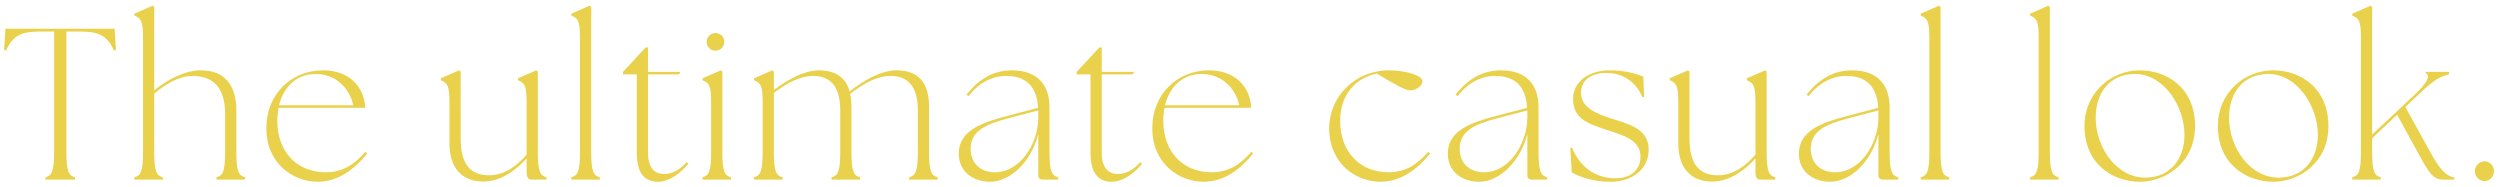 <svg width="348" height="26" viewBox="0 0 348 26" fill="none" xmlns="http://www.w3.org/2000/svg">
<path d="M6.33 25V24.67C7.17 24.46 7.53 23.95 7.53 21.19V4.39H5.46C2.76 4.39 1.74 5.11 0.84 7.03L0.57 6.97L0.75 4H15.96L16.14 6.97L15.87 7.03C14.97 5.11 13.95 4.39 11.25 4.39H9.24V21.19C9.24 23.95 9.6 24.46 10.44 24.67V25H6.33ZM18.708 25V24.67C19.548 24.46 19.908 23.95 19.908 21.19V5.29C19.908 2.83 19.608 2.56 18.708 2.17V1.9L21.258 0.79L21.468 0.97V12.58C23.298 11.08 25.698 9.79 28.008 9.79C31.158 9.79 32.898 11.77 32.898 15.31V21.19C32.898 23.95 33.258 24.46 34.098 24.67V25H30.138V24.67C30.978 24.46 31.338 23.95 31.338 21.19V15.94C31.338 12.37 29.868 10.57 26.748 10.57C24.858 10.57 22.908 11.8 21.468 13.03V21.19C21.468 23.95 21.828 24.46 22.668 24.67V25H18.708ZM44.213 25.3C40.913 25.3 37.073 22.87 37.073 17.83C37.073 13.18 40.463 9.79 44.993 9.79C48.443 9.79 50.693 11.92 50.843 15.01H38.783C38.663 15.58 38.603 16.18 38.603 16.81C38.603 21.16 41.363 23.98 45.323 23.98C47.753 23.98 49.343 22.87 50.873 21.13L51.113 21.37C49.433 23.47 47.123 25.3 44.213 25.3ZM38.843 14.65H49.163C48.923 13.15 47.393 10.3 43.943 10.3C41.363 10.3 39.503 11.98 38.843 14.65ZM67.275 25.27C64.155 25.27 62.565 23.2 62.565 19.99V14.29C62.565 11.83 62.265 11.56 61.365 11.17V10.9L63.915 9.79L64.125 9.97V19.3C64.125 22.96 65.565 24.4 68.085 24.4C70.335 24.4 72.105 22.93 73.305 21.52V14.29C73.305 11.83 73.005 11.56 72.105 11.17V10.9L74.655 9.79L74.865 9.97V21.19C74.865 23.95 75.225 24.46 76.065 24.67V25H74.055C73.515 25 73.305 24.79 73.305 23.8V22.06C71.955 23.53 69.855 25.27 67.275 25.27ZM79.532 25V24.67C80.372 24.46 80.732 23.95 80.732 21.19V5.29C80.732 2.83 80.432 2.56 79.532 2.17V1.9L82.082 0.79L82.292 0.97V21.19C82.292 23.95 82.652 24.46 83.492 24.67V25H79.532ZM91.609 25.3C89.868 25.3 88.638 24.28 88.638 21.28V10.36H86.719V10L89.868 6.61H90.198V10H94.698L94.519 10.36H90.198V21.22C90.198 23.47 91.189 24.22 92.448 24.22C93.499 24.22 94.579 23.71 95.569 22.57L95.808 22.81C94.879 23.92 93.288 25.3 91.609 25.3ZM97.791 25V24.67C98.631 24.46 98.991 23.95 98.991 21.19V14.29C98.991 11.83 98.691 11.56 97.791 11.17V10.9L100.341 9.79L100.551 9.97V21.19C100.551 23.95 100.911 24.46 101.751 24.67V25H97.791ZM99.591 7.06C98.901 7.06 98.361 6.52 98.361 5.83C98.361 5.14 98.901 4.6 99.591 4.6C100.311 4.6 100.821 5.14 100.821 5.83C100.821 6.52 100.281 7.06 99.591 7.06ZM104.96 25V24.67C105.8 24.46 106.16 23.95 106.16 21.19V14.29C106.16 11.83 105.86 11.56 104.96 11.17V10.9L107.51 9.79L107.72 9.97V12.52C109.67 11.05 112.01 9.79 113.99 9.79C116.33 9.79 117.74 10.81 118.28 12.73C120.26 11.14 122.72 9.79 124.79 9.79C127.88 9.79 129.32 11.56 129.32 14.8V21.19C129.32 23.95 129.68 24.46 130.52 24.67V25H126.56V24.67C127.4 24.46 127.76 23.95 127.76 21.19V15.34C127.76 12.07 126.41 10.57 123.98 10.57C121.94 10.57 120.02 11.77 118.34 13.06C118.46 13.6 118.52 14.17 118.52 14.8V21.19C118.52 23.95 118.88 24.46 119.72 24.67V25H115.76V24.67C116.6 24.46 116.96 23.95 116.96 21.19V15.34C116.96 12.07 115.61 10.57 113.18 10.57C111.23 10.57 109.34 11.71 107.72 12.94V21.19C107.72 23.95 108.08 24.46 108.92 24.67V25H104.96ZM145.13 25C144.74 25 144.53 24.79 144.53 24.4V18.67C143.51 22.57 140.63 25.3 137.81 25.3C135.56 25.3 133.46 24.01 133.46 21.37C133.46 18.22 136.61 17.08 140.06 16.18L144.5 15.01C144.32 12.1 142.91 10.57 140.03 10.57C138.11 10.57 136.25 11.53 134.81 13.39L134.54 13.18C136.28 10.96 138.35 9.79 140.84 9.79C144.47 9.79 146.09 11.86 146.09 14.95V21.19C146.09 23.95 146.45 24.46 147.29 24.67V25H145.13ZM135.11 20.77C135.14 22.69 136.43 23.98 138.5 23.98C142.01 23.98 144.5 20.02 144.53 16.42V15.76V15.37L140.18 16.51C137.03 17.35 135.08 18.34 135.11 20.77ZM154.769 25.3C153.029 25.3 151.799 24.28 151.799 21.28V10.36H149.879V10L153.029 6.61H153.359V10H157.859L157.679 10.36H153.359V21.22C153.359 23.47 154.349 24.22 155.609 24.22C156.659 24.22 157.739 23.71 158.729 22.57L158.969 22.81C158.039 23.92 156.449 25.3 154.769 25.3ZM167.538 25.3C164.238 25.3 160.398 22.87 160.398 17.83C160.398 13.18 163.788 9.79 168.318 9.79C171.768 9.79 174.018 11.92 174.168 15.01H162.108C161.988 15.58 161.928 16.18 161.928 16.81C161.928 21.16 164.688 23.98 168.648 23.98C171.078 23.98 172.668 22.87 174.198 21.13L174.438 21.37C172.758 23.47 170.448 25.3 167.538 25.3ZM162.168 14.65H172.488C172.248 13.15 170.718 10.3 167.268 10.3C164.688 10.3 162.828 11.98 162.168 14.65ZM192.16 25.3C188.86 25.3 185.02 22.87 185.02 17.83C185.02 13.42 188.71 9.79 193.27 9.79C195.76 9.79 198.01 10.51 198.01 11.32C198.01 11.77 197.32 12.58 196.3 12.58C195.64 12.58 194.2 11.77 191.65 10.24C188.71 10.84 186.55 13.18 186.55 16.81C186.55 21.16 189.31 23.98 193.27 23.98C195.7 23.98 197.29 22.87 198.82 21.13L199.06 21.37C197.38 23.47 195.07 25.3 192.16 25.3ZM213.204 25C212.814 25 212.604 24.79 212.604 24.4V18.67C211.584 22.57 208.704 25.3 205.884 25.3C203.634 25.3 201.534 24.01 201.534 21.37C201.534 18.22 204.684 17.08 208.134 16.18L212.574 15.01C212.394 12.1 210.984 10.57 208.104 10.57C206.184 10.57 204.324 11.53 202.884 13.39L202.614 13.18C204.354 10.96 206.424 9.79 208.914 9.79C212.544 9.79 214.164 11.86 214.164 14.95V21.19C214.164 23.95 214.524 24.46 215.364 24.67V25H213.204ZM203.184 20.77C203.214 22.69 204.504 23.98 206.574 23.98C210.084 23.98 212.574 20.02 212.604 16.42V15.76V15.37L208.254 16.51C205.104 17.35 203.154 18.34 203.184 20.77ZM224.307 25.3C221.667 25.33 219.627 24.52 218.787 23.98L218.577 20.62L218.817 20.56C220.017 23.38 222.147 24.82 224.907 24.82C226.797 24.82 228.357 23.83 228.357 21.79C228.357 19.36 225.627 18.76 223.617 18.07C221.127 17.23 218.967 16.57 218.967 13.78C218.967 11.32 221.217 9.79 224.037 9.79C226.257 9.79 227.907 10.3 228.747 10.66L228.867 13.48L228.627 13.54C227.727 11.32 225.747 10.15 223.677 10.15C221.487 10.15 220.077 11.14 220.077 12.91C220.077 15.07 222.447 15.91 224.427 16.54C226.587 17.23 229.497 17.89 229.497 20.8C229.497 23.62 227.127 25.27 224.307 25.3ZM238.329 25.27C235.209 25.27 233.619 23.2 233.619 19.99V14.29C233.619 11.83 233.319 11.56 232.419 11.17V10.9L234.969 9.79L235.179 9.97V19.3C235.179 22.96 236.619 24.4 239.139 24.4C241.389 24.4 243.159 22.93 244.359 21.52V14.29C244.359 11.83 244.059 11.56 243.159 11.17V10.9L245.709 9.79L245.919 9.97V21.19C245.919 23.95 246.279 24.46 247.119 24.67V25H245.109C244.569 25 244.359 24.79 244.359 23.8V22.06C243.009 23.53 240.909 25.27 238.329 25.27ZM262.076 25C261.686 25 261.476 24.79 261.476 24.4V18.67C260.456 22.57 257.576 25.3 254.756 25.3C252.506 25.3 250.406 24.01 250.406 21.37C250.406 18.22 253.556 17.08 257.006 16.18L261.446 15.01C261.266 12.1 259.856 10.57 256.976 10.57C255.056 10.57 253.196 11.53 251.756 13.39L251.486 13.18C253.226 10.96 255.296 9.79 257.786 9.79C261.416 9.79 263.036 11.86 263.036 14.95V21.19C263.036 23.95 263.396 24.46 264.236 24.67V25H262.076ZM252.056 20.77C252.086 22.69 253.376 23.98 255.446 23.98C258.956 23.98 261.446 20.02 261.476 16.42V15.76V15.37L257.126 16.51C253.976 17.35 252.026 18.34 252.056 20.77ZM267.365 25V24.67C268.205 24.46 268.565 23.95 268.565 21.19V5.29C268.565 2.83 268.265 2.56 267.365 2.17V1.9L269.915 0.79L270.125 0.97V21.19C270.125 23.95 270.485 24.46 271.325 24.67V25H267.365ZM282.583 25V24.67C283.423 24.46 283.783 23.95 283.783 21.19V5.29C283.783 2.83 283.483 2.56 282.583 2.17V1.9L285.133 0.79L285.343 0.97V21.19C285.343 23.95 285.703 24.46 286.543 24.67V25H282.583ZM297.869 25.3C294.149 25.3 290.159 22.87 290.159 17.53C290.159 13 293.759 9.79 297.869 9.79C301.589 9.79 305.549 12.19 305.549 17.56C305.549 22.69 301.409 25.3 297.869 25.3ZM298.619 24.73C302.099 24.73 304.079 22.12 304.079 18.76C304.079 14.83 301.229 10.3 297.209 10.3C293.669 10.3 291.719 12.91 291.719 16.39C291.719 20.5 294.599 24.73 298.619 24.73ZM316.435 25.3C312.715 25.3 308.725 22.87 308.725 17.53C308.725 13 312.325 9.79 316.435 9.79C320.155 9.79 324.115 12.19 324.115 17.56C324.115 22.69 319.975 25.3 316.435 25.3ZM317.185 24.73C320.665 24.73 322.645 22.12 322.645 18.76C322.645 14.83 319.795 10.3 315.775 10.3C312.235 10.3 310.285 12.91 310.285 16.39C310.285 20.5 313.165 24.73 317.185 24.73ZM327.441 25V24.67C328.281 24.46 328.641 23.95 328.641 21.19V5.29C328.641 2.83 328.341 2.56 327.441 2.17V1.9L329.991 0.79L330.201 0.97V18.73L335.901 13.39C337.941 11.5 338.361 10.54 337.641 10.15V10H339.651H340.911V10.33C340.041 10.6 339.261 10.72 337.251 12.61L334.821 14.89L338.241 21.07C339.411 23.2 340.341 24.52 341.631 24.7V25H340.131C338.661 25 338.151 24.1 336.651 21.4L333.681 15.97L330.201 19.24V21.19C330.201 23.95 330.561 24.46 331.401 24.67V25H327.441ZM345.847 25.21C345.127 25.21 344.497 24.58 344.497 23.83C344.497 23.08 345.127 22.45 345.847 22.45C346.567 22.45 347.167 23.08 347.167 23.83C347.167 24.58 346.567 25.21 345.847 25.21Z" fill="#E9D14B"/>
</svg>
